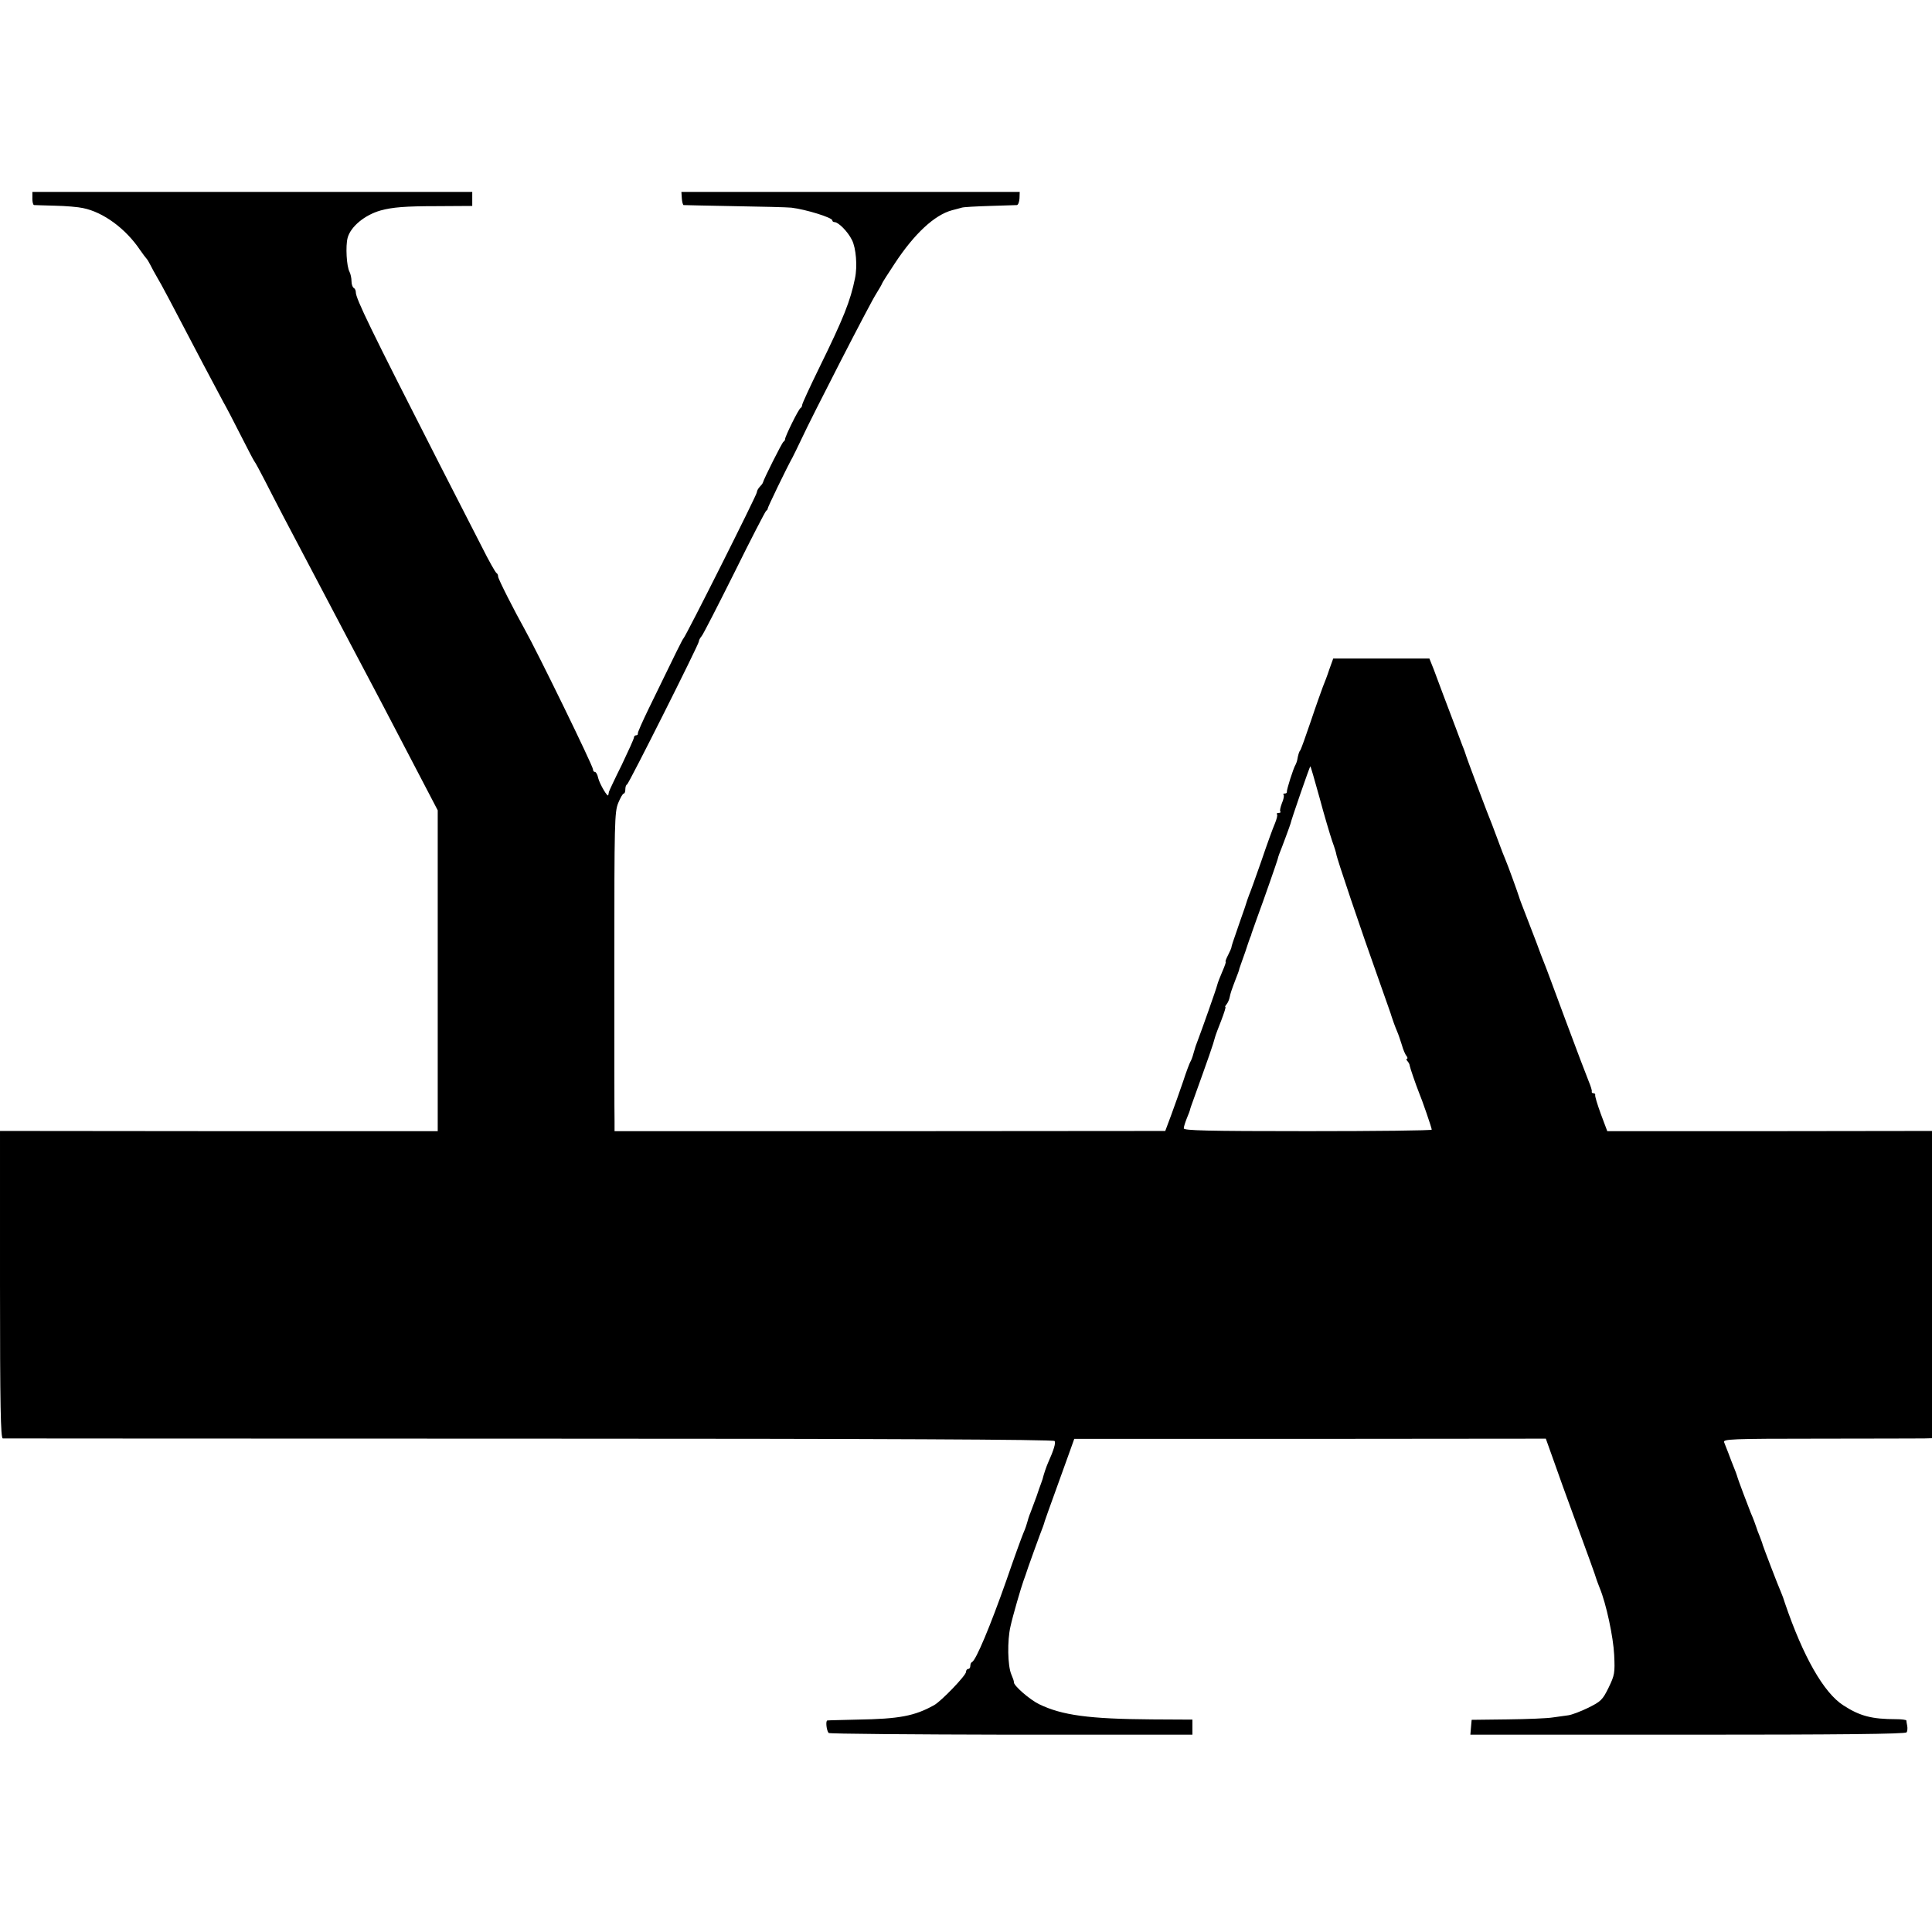 <?xml version="1.0" standalone="no"?>
<!DOCTYPE svg PUBLIC "-//W3C//DTD SVG 20010904//EN"
 "http://www.w3.org/TR/2001/REC-SVG-20010904/DTD/svg10.dtd">
<svg version="1.0" xmlns="http://www.w3.org/2000/svg"
 width="896pt" height="896pt" viewBox="0 0 896 896"
 preserveAspectRatio="xMidYMid meet">
<g transform="translate(0,896) scale(0.1,-0.1)"
fill="#000000" stroke="none">
<path d="M150 8040 c0 -16 3 -30 8 -31 4 0 47 -2 97 -3 50 -1 108 -6 130 -11
94 -19 198 -95 265 -195 13 -19 27 -37 30 -40 3 -3 11 -16 18 -30 7 -14 20
-38 30 -55 18 -29 69 -126 215 -405 39 -74 81 -153 93 -175 13 -22 49 -92 81
-155 32 -63 60 -117 63 -120 3 -3 25 -43 49 -90 42 -83 126 -244 201 -385 20
-38 65 -124 100 -190 60 -114 114 -217 203 -385 22 -41 65 -124 97 -185 31
-60 89 -171 129 -247 l71 -136 0 -744 0 -744 -1015 0 -1015 1 0 -712 c0 -563
3 -713 13 -714 6 0 1105 -1 2442 -1 1630 0 2432 -4 2436 -11 6 -9 -4 -42 -31
-102 -7 -16 -19 -50 -25 -75 -1 -3 -4 -12 -7 -20 -3 -8 -13 -35 -21 -60 -9
-25 -22 -58 -28 -75 -7 -16 -13 -37 -15 -45 -2 -8 -9 -30 -18 -50 -8 -19 -44
-118 -79 -220 -75 -213 -141 -370 -159 -378 -5 -2 -8 -10 -8 -18 0 -8 -4 -14
-10 -14 -5 0 -10 -6 -10 -14 0 -16 -114 -135 -148 -154 -90 -50 -160 -64 -357
-67 -71 -2 -134 -3 -138 -4 -9 -1 -4 -47 6 -58 4 -4 386 -7 847 -8 l840 0 0
35 0 35 -187 1 c-293 2 -417 19 -523 70 -44 21 -121 88 -118 103 1 3 -5 20
-12 36 -17 40 -19 156 -4 221 11 51 50 184 61 214 3 8 7 20 9 25 3 13 73 206
81 225 3 8 7 20 8 25 2 6 24 69 50 140 26 72 56 155 67 186 l20 56 1093 0
1094 1 40 -112 c21 -61 56 -156 76 -211 77 -210 117 -320 119 -330 2 -5 8 -23
15 -40 30 -72 63 -227 67 -310 4 -84 2 -94 -26 -152 -28 -57 -36 -64 -94 -93
-35 -17 -77 -33 -93 -35 -15 -2 -48 -7 -72 -10 -23 -4 -118 -8 -210 -9 l-166
-2 -3 -34 -3 -35 1008 0 c697 0 1010 3 1015 11 4 5 5 19 3 30 -2 10 -4 22 -4
25 -1 3 -22 6 -48 6 -111 0 -167 14 -244 64 -91 58 -187 227 -271 474 -5 17
-13 39 -18 50 -16 36 -82 210 -85 220 -1 6 -8 24 -14 40 -7 17 -14 35 -15 40
-4 13 -16 45 -27 70 -10 25 -60 156 -63 170 -2 6 -8 24 -15 40 -7 17 -18 46
-25 65 -8 19 -16 42 -20 51 -7 15 31 17 441 17 246 0 465 1 486 1 l37 1 0 713
0 712 -753 -1 -753 0 -30 80 c-16 44 -28 83 -26 88 1 4 -2 8 -8 8 -6 0 -9 3
-8 8 2 4 -5 25 -14 47 -9 22 -58 150 -108 285 -50 135 -94 254 -99 265 -5 11
-21 54 -36 95 -16 41 -39 102 -52 135 -13 33 -26 67 -28 75 -6 20 -53 150 -64
175 -5 11 -19 47 -31 80 -12 33 -26 69 -30 80 -14 32 -122 319 -124 330 -2 6
-8 24 -15 40 -6 17 -20 53 -30 80 -40 105 -84 222 -102 271 l-20 50 -223 0
-223 0 -18 -50 c-9 -28 -23 -64 -30 -81 -6 -16 -32 -88 -56 -160 -24 -71 -46
-132 -49 -135 -5 -5 -10 -21 -14 -45 -1 -5 -4 -14 -7 -20 -11 -17 -43 -120
-41 -127 1 -5 -3 -8 -10 -8 -6 0 -9 -3 -5 -6 3 -4 0 -21 -8 -39 -7 -19 -11
-36 -7 -39 3 -3 -1 -6 -8 -6 -7 0 -11 -3 -8 -6 4 -3 -1 -22 -9 -42 -9 -20 -38
-100 -64 -177 -27 -77 -52 -147 -56 -155 -3 -8 -7 -19 -9 -25 -1 -5 -16 -50
-34 -100 -39 -112 -37 -108 -39 -118 0 -4 -8 -21 -16 -37 -9 -17 -13 -30 -11
-30 3 0 -4 -20 -15 -45 -11 -25 -22 -54 -24 -63 -3 -15 -75 -218 -92 -262 -8
-20 -8 -21 -18 -55 -4 -16 -11 -34 -15 -40 -3 -5 -19 -46 -33 -90 -15 -44 -40
-114 -55 -155 l-28 -75 -1277 -1 -1277 0 0 45 c-1 26 -1 358 -1 739 0 648 1
696 18 738 10 24 21 44 26 44 4 0 7 9 7 19 0 11 3 21 8 23 8 3 332 648 333
663 0 6 6 17 13 25 7 8 75 141 152 295 76 154 143 283 147 286 5 3 8 8 7 10
-1 4 88 189 116 239 7 14 25 50 39 80 50 108 321 636 348 677 15 24 27 45 27
47 0 3 27 45 60 95 91 138 184 224 265 246 17 4 37 10 45 12 8 3 67 6 130 8
63 2 120 4 126 4 6 1 11 15 12 31 l1 30 -785 0 -784 0 2 -30 c1 -16 5 -30 8
-31 3 0 109 -3 235 -5 127 -2 246 -5 265 -7 67 -8 190 -46 190 -59 0 -4 4 -8
10 -8 18 0 62 -44 81 -83 19 -37 26 -122 14 -178 -21 -104 -53 -185 -166 -415
-43 -88 -79 -166 -79 -172 0 -5 -3 -12 -7 -14 -9 -3 -73 -134 -72 -144 0 -4
-3 -10 -8 -13 -7 -5 -90 -170 -95 -189 -1 -4 -8 -13 -15 -20 -7 -7 -13 -19
-13 -25 -1 -14 -328 -665 -340 -677 -5 -5 -29 -53 -161 -325 -29 -60 -53 -113
-51 -117 1 -5 -3 -8 -8 -8 -6 0 -10 -5 -10 -10 0 -6 -26 -63 -57 -128 -32 -64
-58 -120 -59 -124 -1 -5 -2 -11 -3 -15 -2 -14 -40 51 -47 79 -3 16 -10 28 -15
28 -5 0 -9 5 -9 12 0 16 -258 545 -316 648 -49 88 -124 235 -124 246 0 7 -3
14 -7 16 -5 2 -36 57 -69 123 -34 66 -120 235 -192 375 -325 637 -392 775
-392 805 0 8 -4 17 -10 20 -5 3 -10 17 -10 31 0 14 -4 33 -9 43 -14 25 -19
120 -9 158 14 52 79 106 153 127 55 15 114 20 262 20 l163 1 0 33 0 32 -1020
0 -1020 0 0 -30z m5970 -2781 c21 -79 48 -169 58 -199 11 -30 19 -57 19 -60 1
-16 113 -348 203 -600 28 -80 53 -149 54 -155 4 -13 15 -44 26 -70 5 -11 14
-38 21 -60 6 -22 16 -46 22 -52 5 -7 6 -13 2 -13 -4 0 -3 -6 3 -12 6 -7 10
-16 10 -21 1 -8 28 -87 42 -122 15 -35 60 -166 60 -174 0 -4 -259 -7 -575 -7
-471 0 -575 3 -575 13 0 8 7 29 15 49 8 19 14 35 14 37 0 1 2 9 5 17 85 236
102 285 111 320 2 8 15 43 29 78 13 34 22 62 19 62 -3 0 0 6 6 13 6 8 12 22
14 33 4 19 7 29 30 89 7 17 12 32 13 35 0 3 3 12 6 20 3 8 13 38 23 65 9 28
19 57 22 65 4 8 7 17 7 20 1 3 11 32 23 65 38 103 95 268 98 279 1 6 5 18 8
26 12 29 51 135 52 140 2 14 90 269 92 266 2 -1 21 -68 43 -147z"/>
</g>
</svg>
